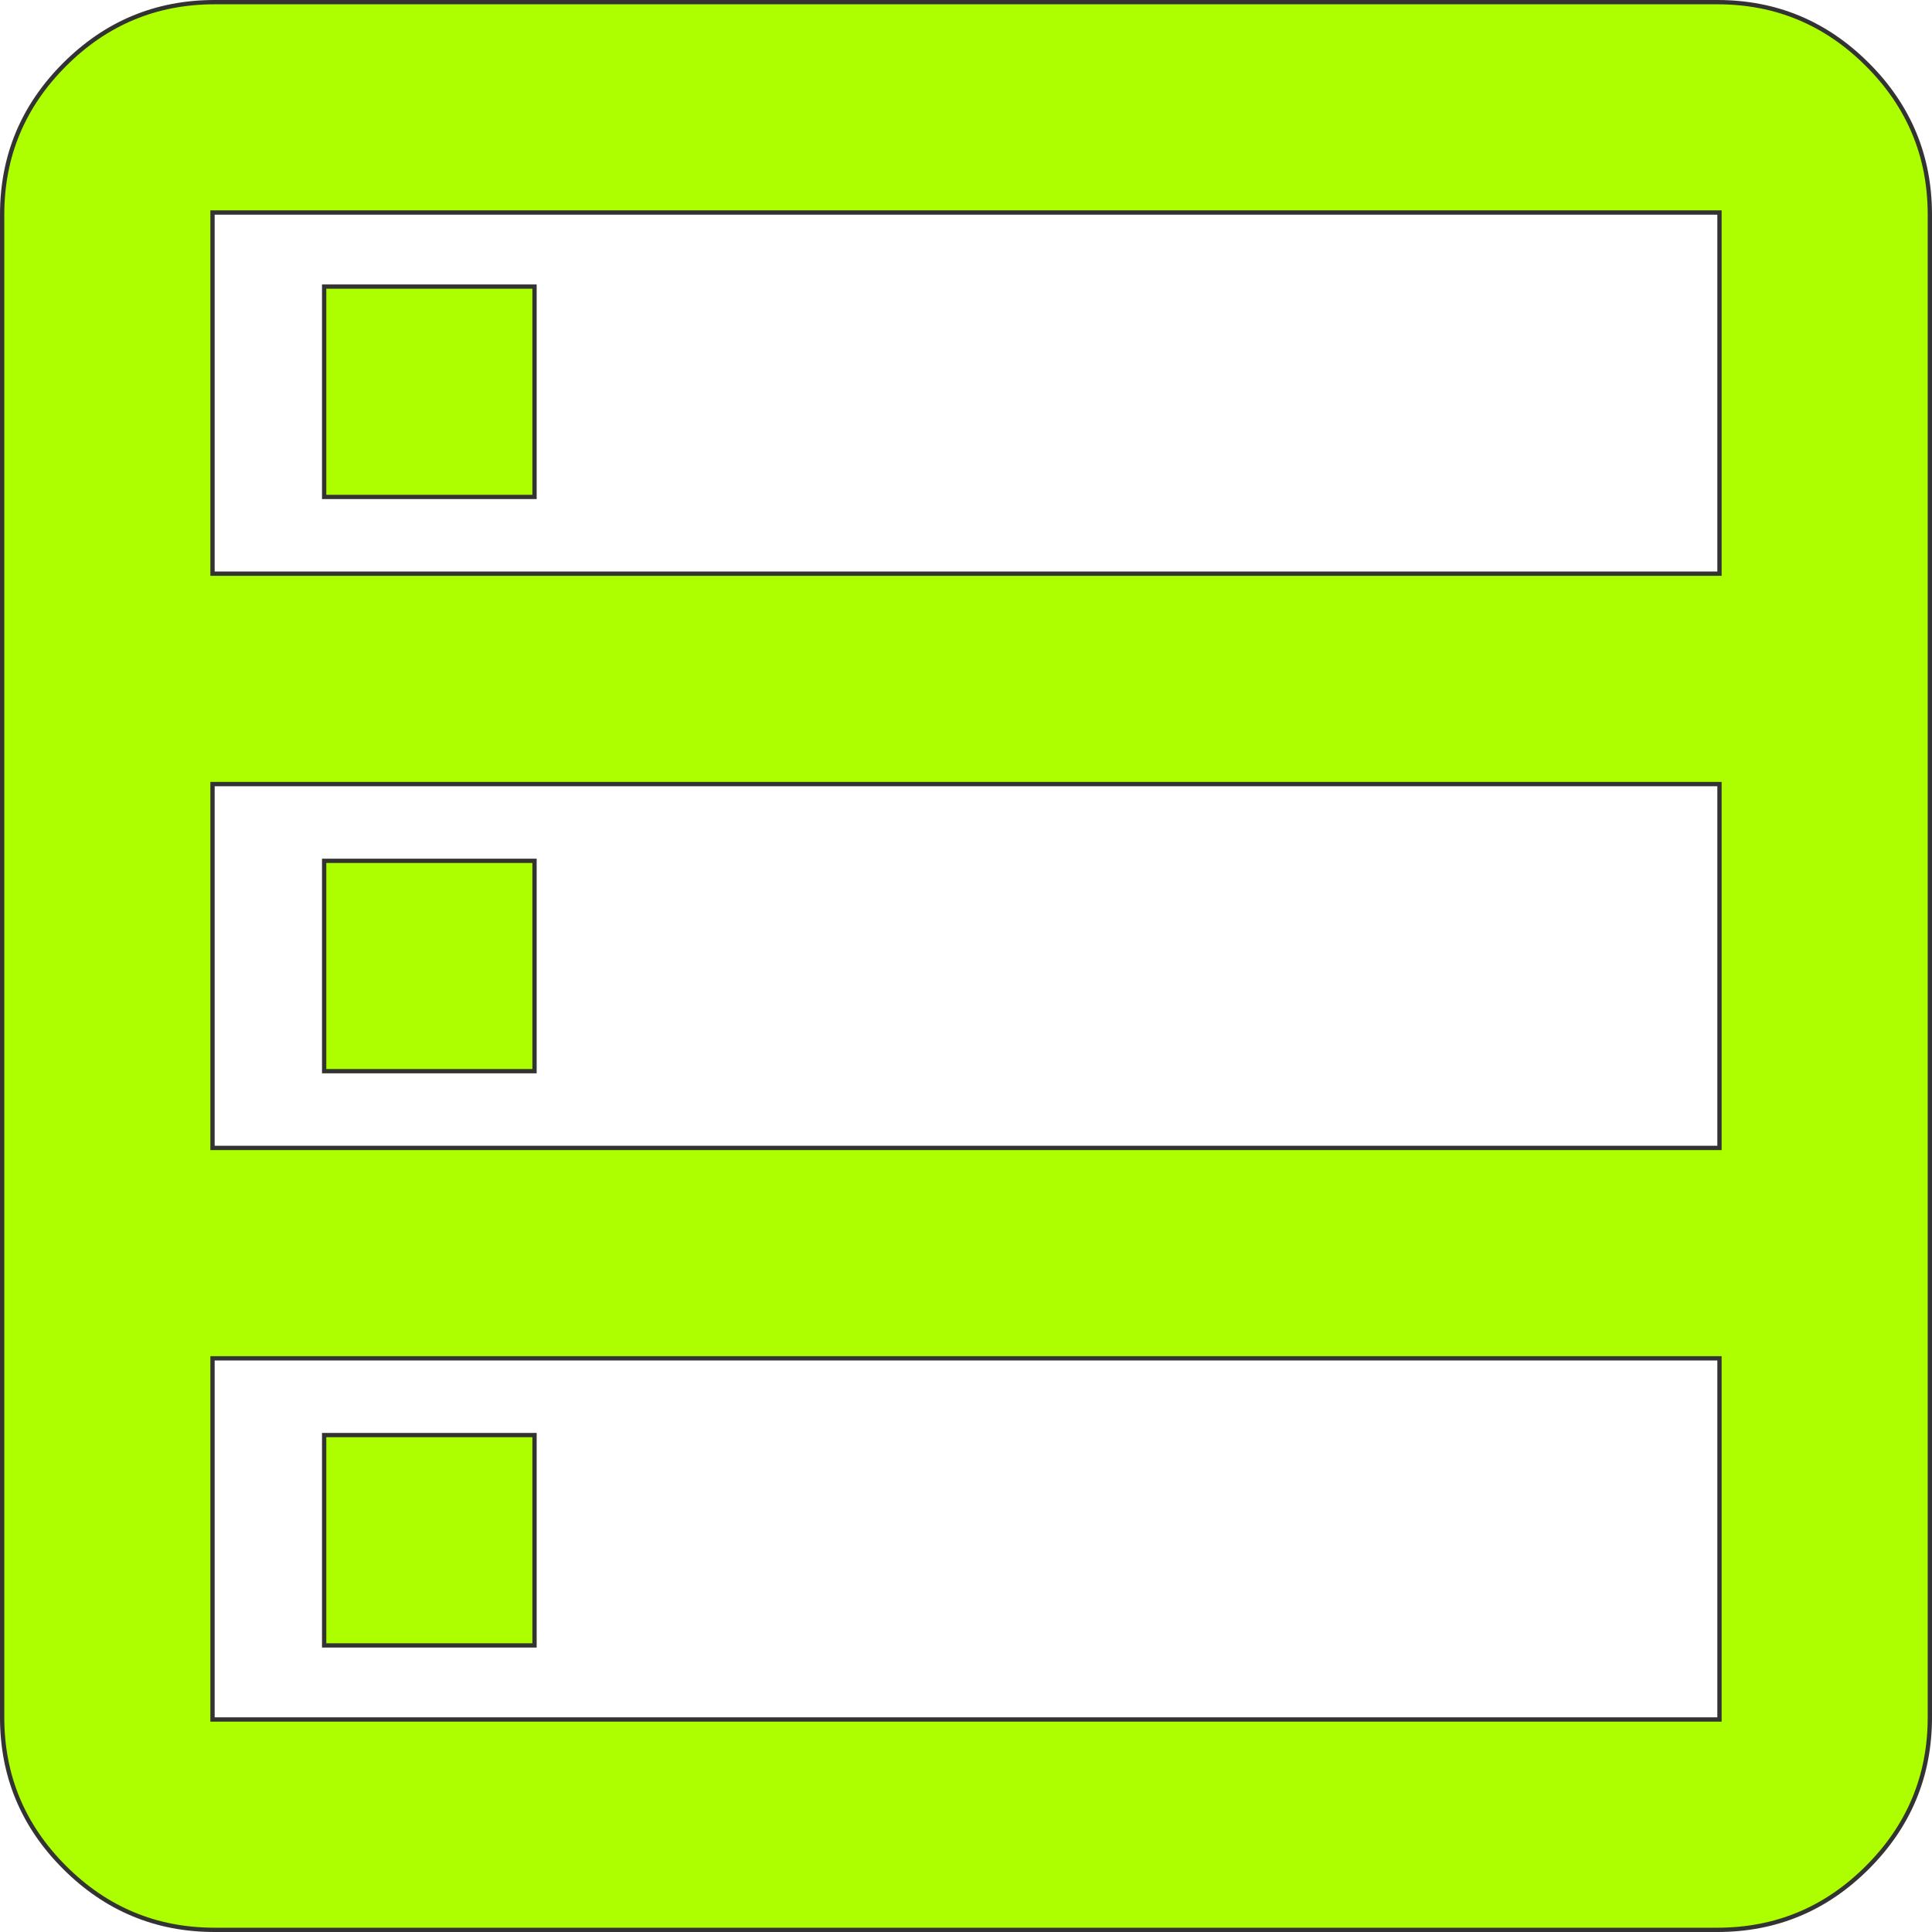 <svg width="45" height="45" viewBox="0 0 45 45" fill="none" xmlns="http://www.w3.org/2000/svg">
<path d="M5 0.05H40C41.362 0.05 42.526 0.534 43.496 1.504C44.466 2.474 44.95 3.638 44.95 5V40C44.95 41.362 44.466 42.526 43.496 43.496C42.526 44.466 41.362 44.95 40 44.95H5C3.638 44.95 2.474 44.466 1.504 43.496C0.534 42.526 0.05 41.362 0.05 40V5C0.05 3.638 0.534 2.474 1.504 1.504C2.474 0.534 3.638 0.05 5 0.05ZM4.95 40.05H40.05V31.638H4.95V40.05ZM12.45 33.425V38.325H7.55V33.425H12.45ZM4.95 26.737H40.05V18.263H4.95V26.737ZM12.45 20.05V24.95H7.55V20.05H12.45ZM4.95 13.362H40.05V4.95H4.95V13.362ZM12.45 6.675V11.575H7.55V6.675H12.45Z" fill="#ADFF00" stroke="#333333" stroke-width="0.1"/>
</svg>
